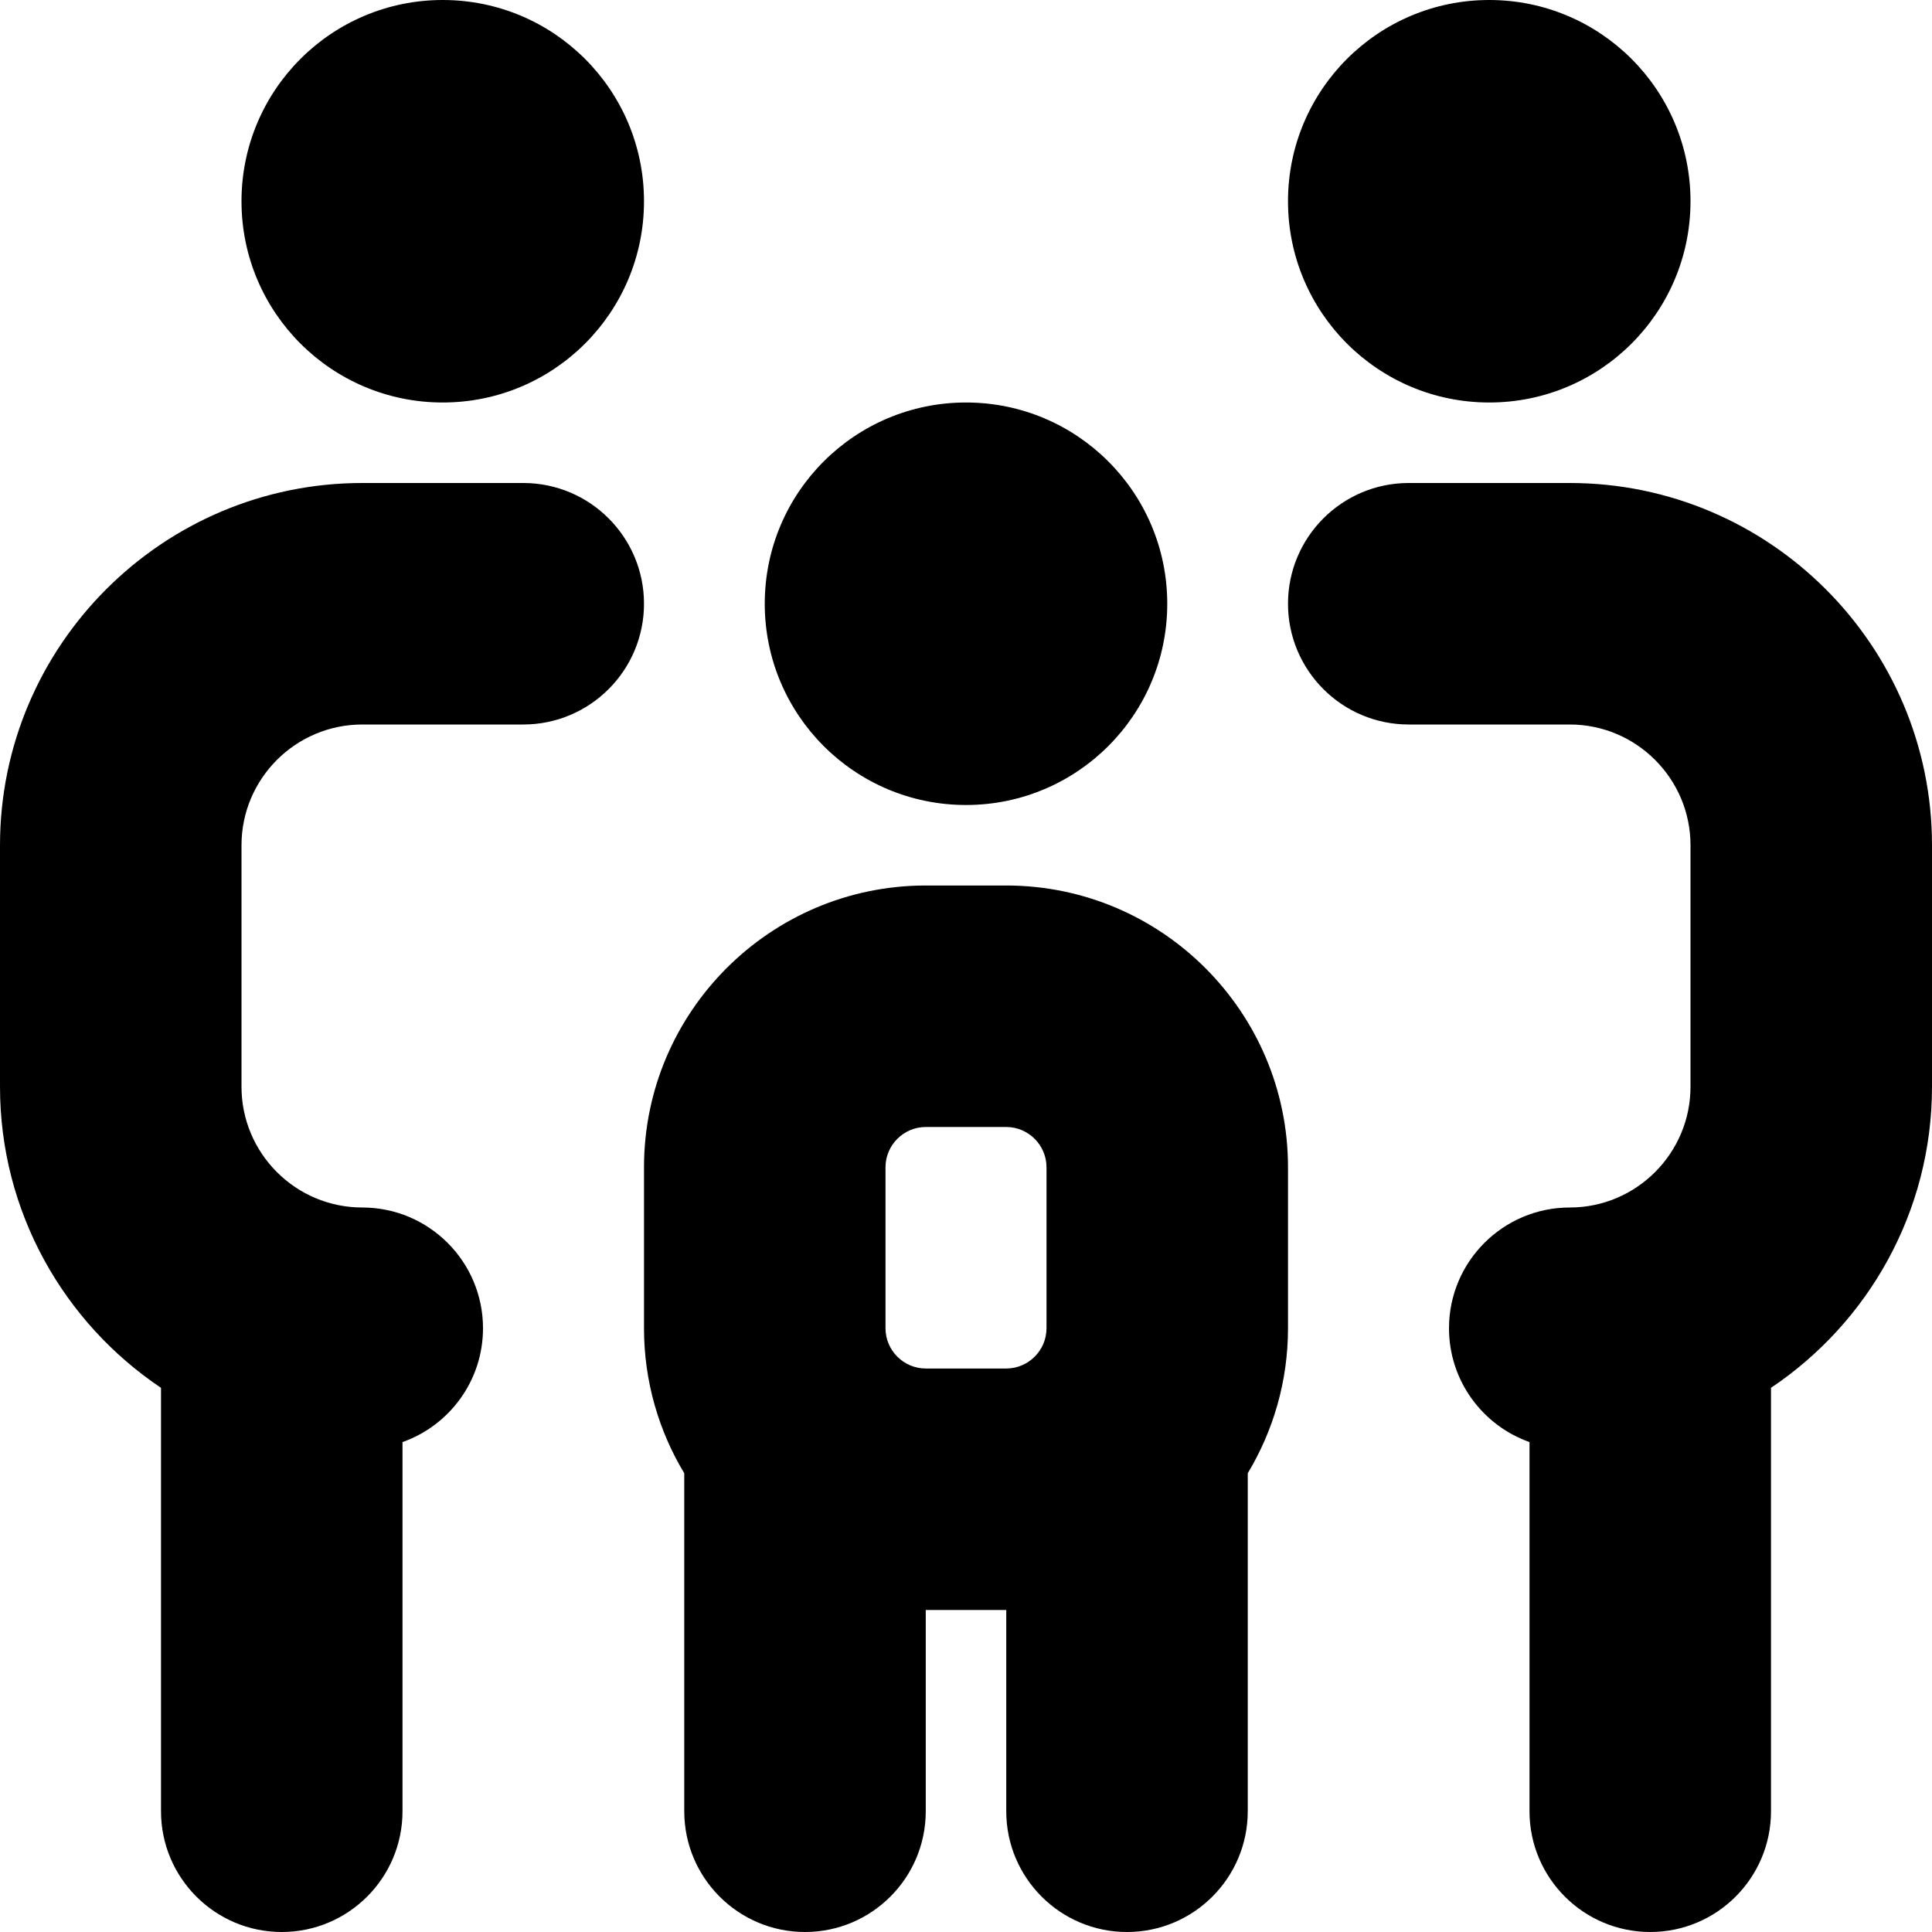 <?xml version="1.0" encoding="UTF-8"?> <svg xmlns="http://www.w3.org/2000/svg" id="Layer_1" data-name="Layer 1" viewBox="0 0 24 24"><path d="m16,2.5c0-1.381,1.119-2.5,2.5-2.5s2.5,1.119,2.5,2.5-1.119,2.5-2.5,2.5-2.5-1.119-2.5-2.5Zm3.5,3.5h-2c-.828,0-1.5.672-1.5,1.5s.672,1.5,1.5,1.5h2c.827,0,1.5.673,1.5,1.5v3c0,.827-.673,1.5-1.5,1.5s-1.5.672-1.5,1.5c0,.653.418,1.208,1,1.414v4.586c0,.828.672,1.5,1.5,1.5s1.5-.672,1.5-1.5v-5.26c1.205-.808,2-2.183,2-3.74v-3c0-2.481-2.019-4.5-4.5-4.5Zm-14-1c1.381,0,2.5-1.119,2.5-2.5S6.881,0,5.5,0s-2.5,1.119-2.5,2.5,1.119,2.5,2.5,2.5Zm1,1h-2c-2.481,0-4.5,2.019-4.5,4.5v3c0,1.557.795,2.932,2,3.74v5.26c0,.828.672,1.5,1.5,1.5s1.5-.672,1.5-1.5v-4.586c.582-.206,1-.761,1-1.414,0-.828-.672-1.5-1.5-1.5s-1.5-.673-1.5-1.5v-3c0-.827.673-1.5,1.5-1.5h2c.828,0,1.5-.672,1.5-1.5s-.672-1.5-1.5-1.5Zm5.5,4c1.381,0,2.5-1.119,2.5-2.5s-1.119-2.5-2.5-2.5-2.5,1.119-2.5,2.5,1.119,2.5,2.5,2.5Zm4,4.5v2c0,.658-.183,1.274-.5,1.801v4.199c0,.828-.672,1.5-1.5,1.5s-1.5-.672-1.5-1.5v-2.5h-1v2.5c0,.828-.672,1.5-1.5,1.5s-1.5-.672-1.5-1.5v-4.199c-.317-.526-.5-1.143-.5-1.801v-2c0-1.93,1.57-3.5,3.5-3.5h1c1.93,0,3.5,1.57,3.5,3.5Zm-3.5,2.5c.275,0,.5-.225.5-.5v-2c0-.275-.225-.5-.5-.5h-1c-.275,0-.5.225-.5.5v2c0,.275.225.5.5.5h1Z"></path></svg> 